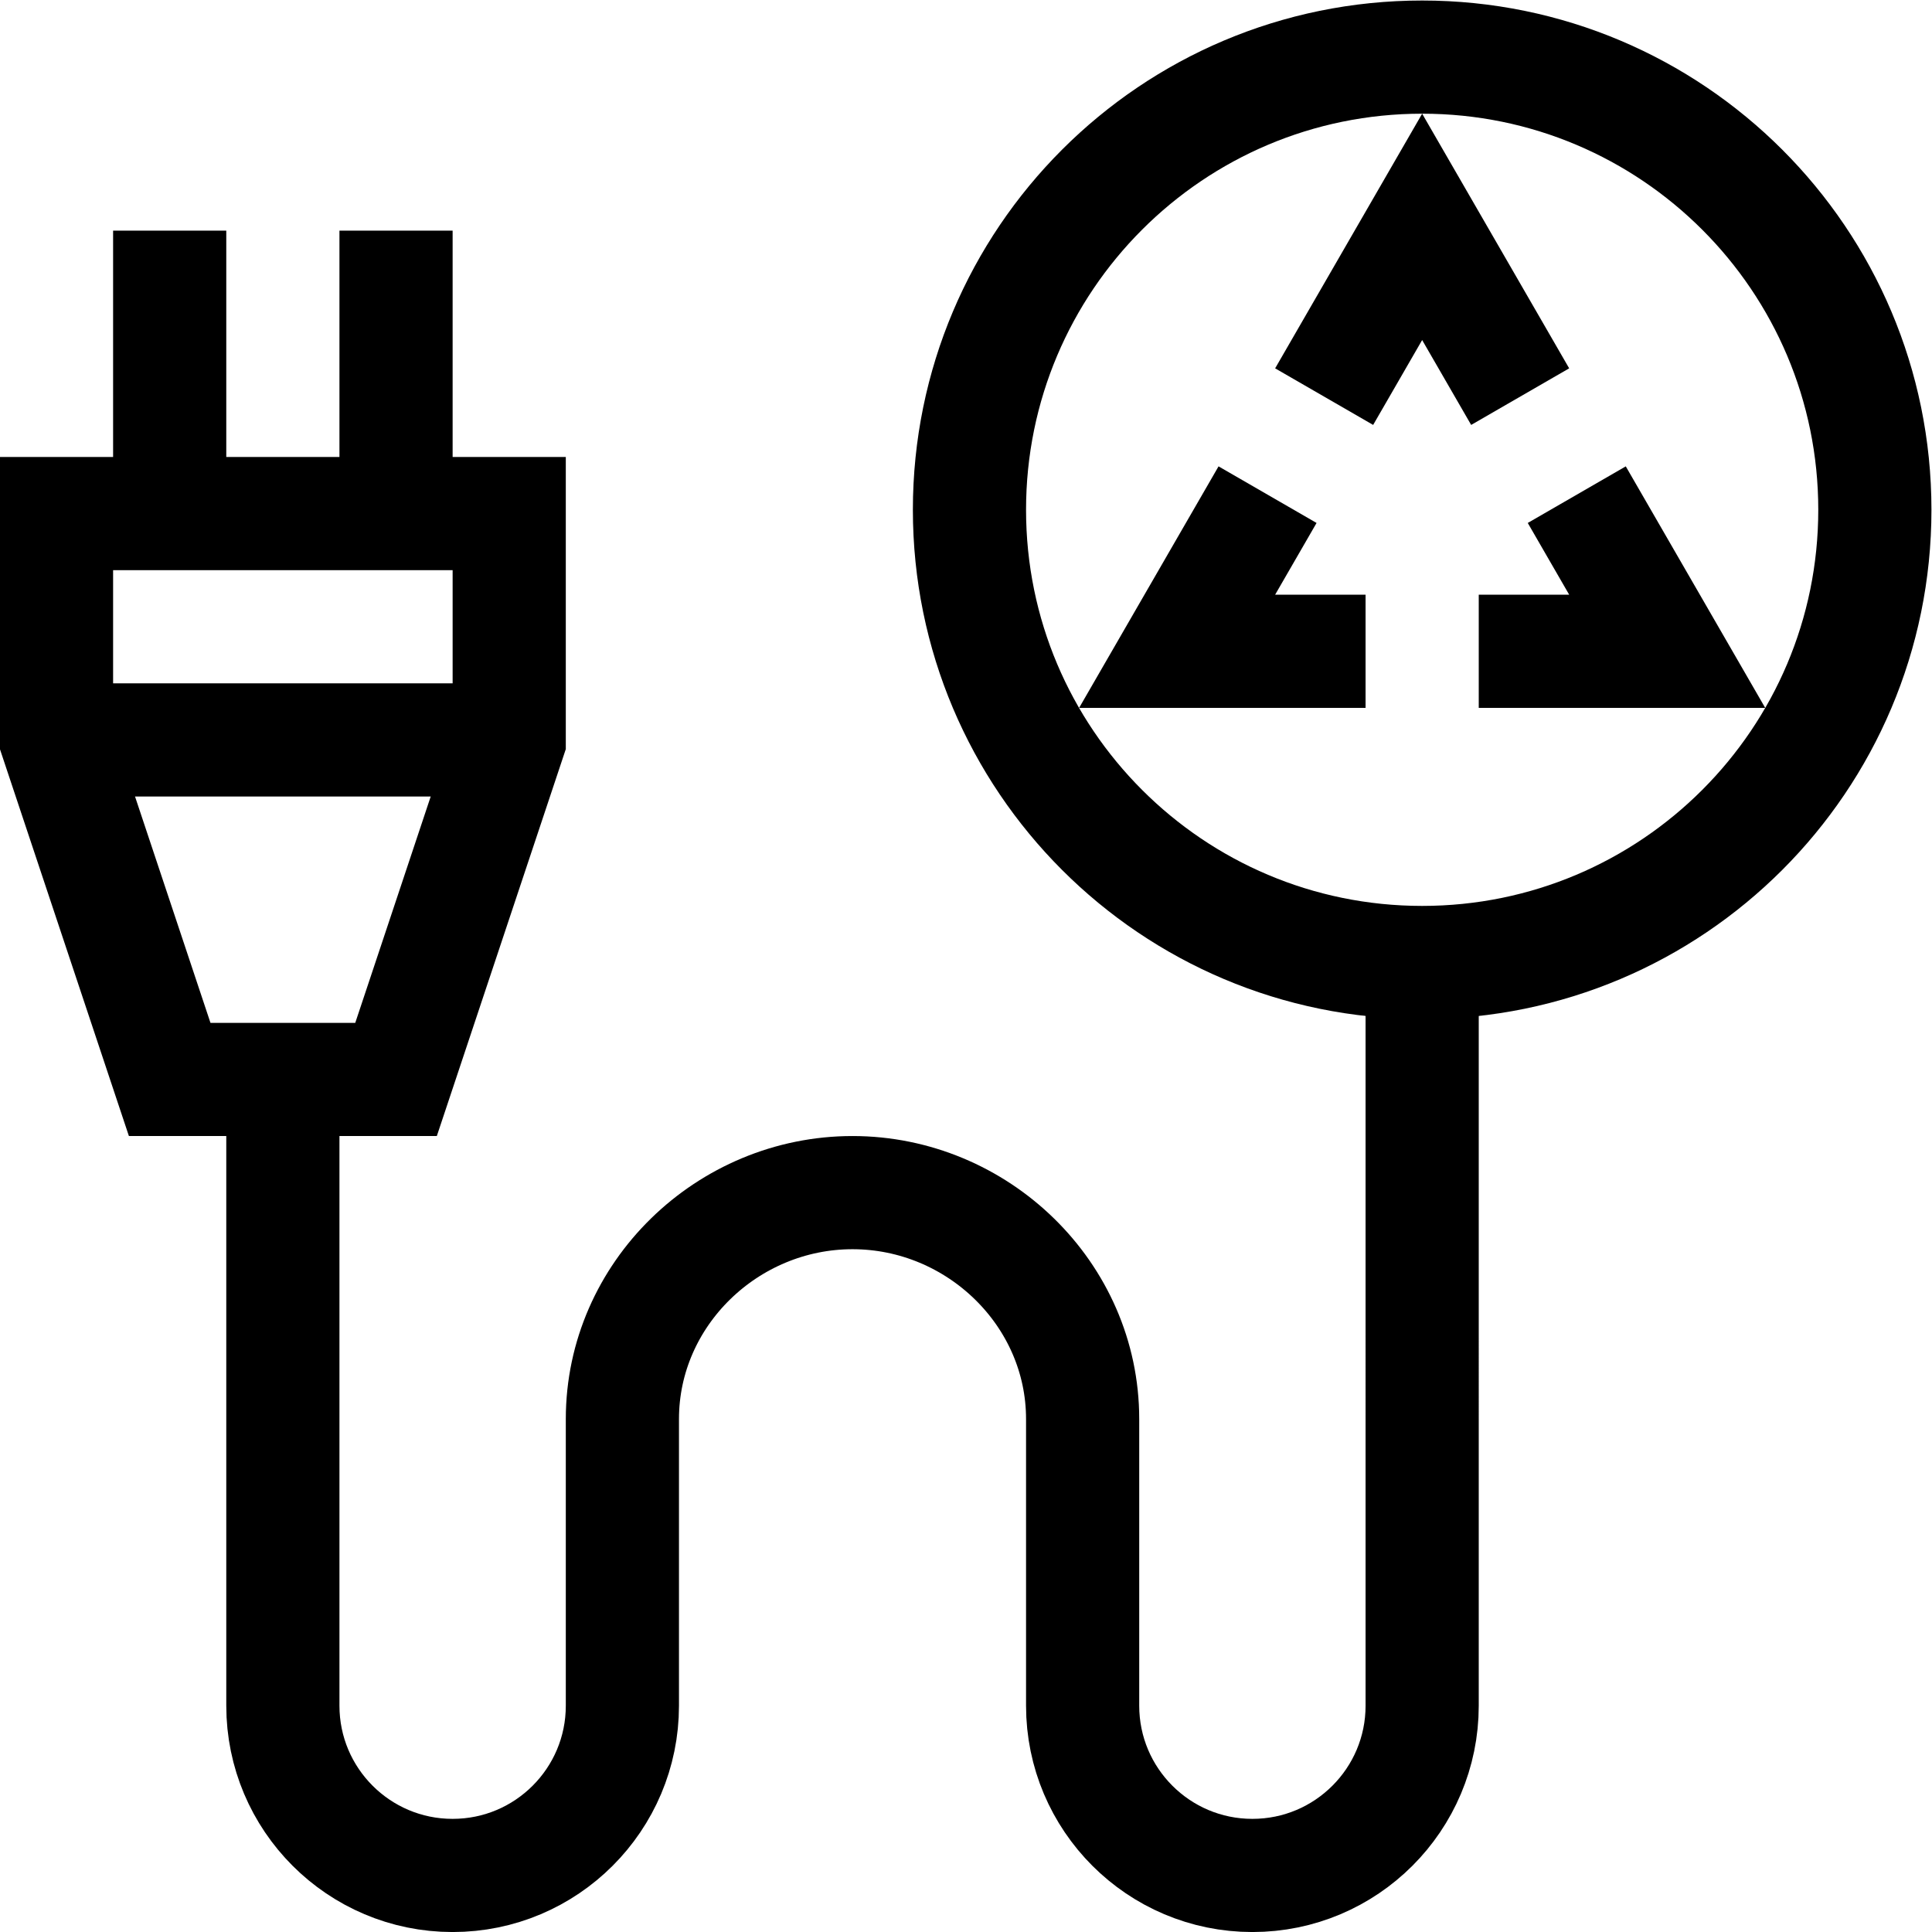 <?xml version="1.0" encoding="UTF-8" standalone="no"?>
<!-- Created with Inkscape (http://www.inkscape.org/) -->

<svg
   version="1.1"
   id="svg747"
   xml:space="preserve"
   width="682.667"
   height="682.667"
   viewBox="0 0 682.667 682.667"
   xmlns="http://www.w3.org/2000/svg"
   xmlns:svg="http://www.w3.org/2000/svg"><defs
     id="defs751"><clipPath
       clipPathUnits="userSpaceOnUse"
       id="clipPath761"><path
         d="M 0,512 H 512 V 0 H 0 Z"
         id="path759" /></clipPath></defs><g
     id="g753"
     transform="matrix(1.333,0,0,-1.333,0,682.667)"><g
       id="g755"><g
         id="g757"
         clip-path="url(#clipPath761)"><g
           id="g763"
           transform="translate(496.981,376.991)"><path
             d="m 0,0 c 0,-66.274 -53.726,-120 -120,-120 -66.273,0 -120,53.726 -120,120 0,66.274 53.726,120 120,120 C -53.726,120 0,66.274 0,0 Z"
             style="fill:none;stroke:#000000;stroke-width:30;stroke-linecap:butt;stroke-linejoin:miter;stroke-miterlimit:10;stroke-dasharray:none;stroke-opacity:1"
             id="path765" /></g><g
           id="g767"
           transform="translate(361.981,339.491)"><path
             d="m 0,0 h -49.951 l 23.969,41.515"
             style="fill:none;stroke:#000000;stroke-width:30;stroke-linecap:butt;stroke-linejoin:miter;stroke-miterlimit:10;stroke-dasharray:none;stroke-opacity:1"
             id="path769" /></g><g
           id="g771"
           transform="translate(351,406.991)"><path
             d="M 0,0 25.98,45 51.962,0"
             style="fill:none;stroke:#000000;stroke-width:30;stroke-linecap:butt;stroke-linejoin:miter;stroke-miterlimit:10;stroke-dasharray:none;stroke-opacity:1"
             id="path773" /></g><g
           id="g775"
           transform="translate(417.964,381.006)"><path
             d="M 0,0 23.969,-41.515 H -25.983"
             style="fill:none;stroke:#000000;stroke-width:30;stroke-linecap:butt;stroke-linejoin:miter;stroke-miterlimit:10;stroke-dasharray:none;stroke-opacity:1"
             id="path777" /></g><g
           id="g779"
           transform="translate(134.981,375.991)"><path
             d="m 0,0 v -60 l -30,-90 h -60 l -30,90 V 0 Z"
             style="fill:none;stroke:#000000;stroke-width:30;stroke-linecap:butt;stroke-linejoin:miter;stroke-miterlimit:10;stroke-dasharray:none;stroke-opacity:1"
             id="path781" /></g><g
           id="g783"
           transform="translate(134.981,315.991)"><path
             d="M 0,0 H -120"
             style="fill:none;stroke:#000000;stroke-width:30;stroke-linecap:butt;stroke-linejoin:miter;stroke-miterlimit:10;stroke-dasharray:none;stroke-opacity:1"
             id="path785" /></g><g
           id="g787"
           transform="translate(44.98,450.991)"><path
             d="M 0,0 V -75"
             style="fill:none;stroke:#000000;stroke-width:30;stroke-linecap:butt;stroke-linejoin:miter;stroke-miterlimit:10;stroke-dasharray:none;stroke-opacity:1"
             id="path789" /></g><g
           id="g791"
           transform="translate(104.981,450.991)"><path
             d="M 0,0 V -75"
             style="fill:none;stroke:#000000;stroke-width:30;stroke-linecap:butt;stroke-linejoin:miter;stroke-miterlimit:10;stroke-dasharray:none;stroke-opacity:1"
             id="path793" /></g><g
           id="g795"
           transform="translate(74.981,225.991)"><path
             d="m 0,0 v -166 c 0,-24.853 20.147,-45 45,-45 24.853,0 45,20.147 45,45 v 76 c 0,33.137 27.863,60 61,60 33.137,0 61,-26.863 61,-60 v -76 c 0,-24.853 20.147,-45 45,-45 24.853,0 45,20.147 45,45 V 31"
             style="fill:none;stroke:#000000;stroke-width:30;stroke-linecap:butt;stroke-linejoin:miter;stroke-miterlimit:10;stroke-dasharray:none;stroke-opacity:1"
             id="path797" /></g></g></g></g></svg>
